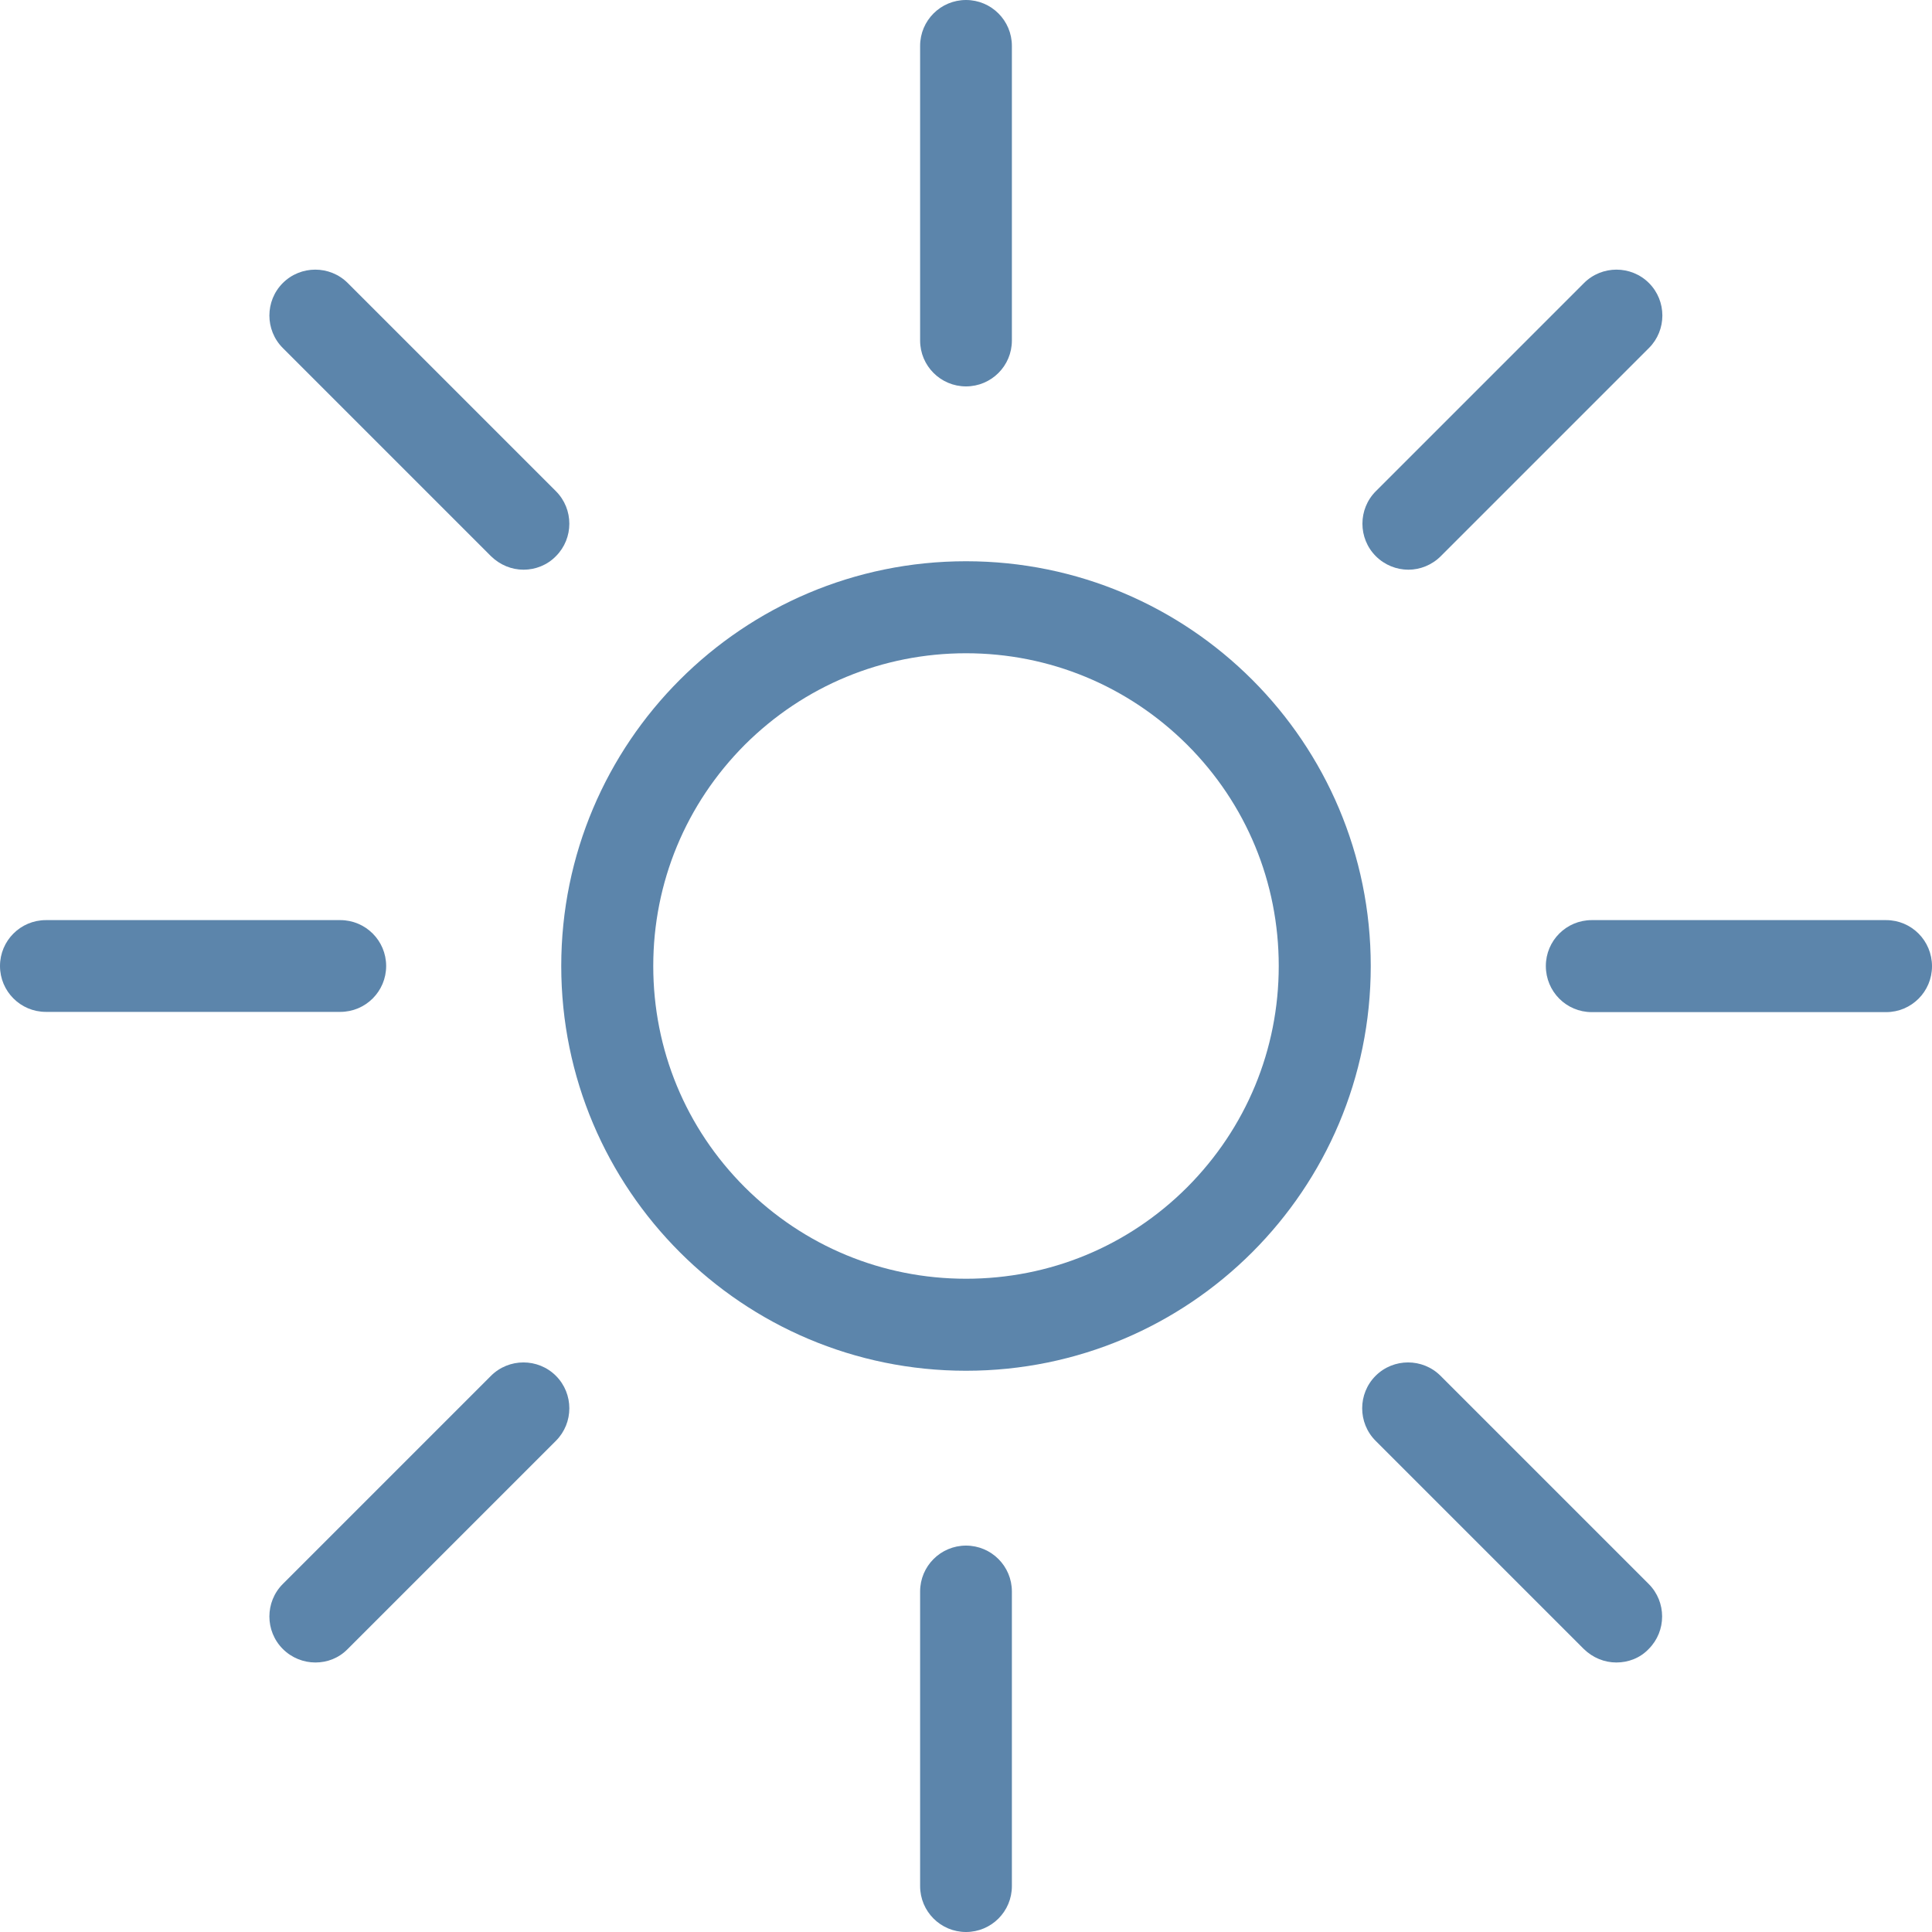 <?xml version="1.0" encoding="utf-8"?>
<!-- Generator: Adobe Illustrator 28.1.0, SVG Export Plug-In . SVG Version: 6.00 Build 0)  -->
<svg version="1.1" id="Layer_1" xmlns="http://www.w3.org/2000/svg" xmlns:xlink="http://www.w3.org/1999/xlink" x="0px" y="0px"
	 viewBox="0 0 800 800" style="enable-background:new 0 0 800 800;" xml:space="preserve">
<style type="text/css">
	.st0{fill:#5C85AB;}
</style>
<g>
	<g>
		<path class="st0" d="M400,270.5c34.6,0,67.1,13.5,91.6,37.9c24.5,24.5,37.9,57,37.9,91.6c0,34.6-13.5,67.1-37.9,91.6
			c-24.5,24.5-57,37.9-91.6,37.9c-34.6,0-67.1-13.5-91.6-37.9c-24.5-24.5-37.9-57-37.9-91.6c0-34.6,13.5-67.1,37.9-91.6
			C332.9,284,365.4,270.5,400,270.5 M400,232.4c-92.6,0-167.6,75.1-167.6,167.6c0,92.6,75.1,167.6,167.6,167.6
			c92.6,0,167.6-75,167.6-167.6C567.6,307.4,492.6,232.4,400,232.4L400,232.4z"/>
	</g>
	<g>
		<path class="st0" d="M400,160c-10.5,0-19-8.5-19-19V19c0-10.5,8.5-19,19-19s19,8.5,19,19V141C419,151.5,410.5,160,400,160z"/>
	</g>
	<g>
		<path class="st0" d="M400,800c-10.5,0-19-8.5-19-19V659c0-10.5,8.5-19,19-19s19,8.5,19,19V781C419,791.5,410.5,800,400,800z"/>
	</g>
	<g>
		<path class="st0" d="M216.8,235.9c-4.9,0-9.7-1.9-13.5-5.6l-86.2-86.2c-7.4-7.4-7.4-19.5,0-26.9c7.4-7.4,19.5-7.4,26.9,0
			l86.2,86.2c7.4,7.4,7.4,19.5,0,26.9C226.6,234,221.7,235.9,216.8,235.9z"/>
	</g>
	<g>
		<path class="st0" d="M669.3,688.4c-4.9,0-9.7-1.9-13.5-5.6l-86.2-86.2c-7.4-7.4-7.4-19.5,0-26.9c7.4-7.4,19.5-7.4,26.9,0
			l86.2,86.2c7.4,7.4,7.4,19.5,0,26.9C679.1,686.6,674.2,688.4,669.3,688.4z"/>
	</g>
	<g>
		<path class="st0" d="M140.9,419H19c-10.5,0-19-8.5-19-19s8.5-19,19-19h121.9c10.5,0,19,8.5,19,19S151.4,419,140.9,419z"/>
	</g>
	<g>
		<path class="st0" d="M781,419.1C781,419.1,780.9,419.1,781,419.1l-121.9,0c-10.5,0-19-8.5-19-19.1c0-10.5,8.5-19,19-19
			c0,0,0,0,0,0l121.9,0c10.5,0,19,8.5,19,19.1C800,410.6,791.5,419.1,781,419.1z"/>
	</g>
	<g>
		<path class="st0" d="M130.6,688.4c-4.9,0-9.8-1.9-13.5-5.6c-7.4-7.4-7.4-19.5,0-26.9l86.2-86.2c7.4-7.4,19.5-7.4,26.9,0
			c7.4,7.4,7.4,19.5,0,26.9l-86.2,86.2C140.3,686.6,135.5,688.4,130.6,688.4z"/>
	</g>
	<g>
		<path class="st0" d="M583.2,235.9c-4.9,0-9.8-1.9-13.5-5.6c-7.4-7.4-7.4-19.5,0-26.9l86.2-86.2c7.4-7.4,19.5-7.4,26.9,0
			c7.4,7.4,7.4,19.5,0,26.9l-86.2,86.2C592.9,234,588,235.9,583.2,235.9z"/>
	</g>
</g>
</svg>
